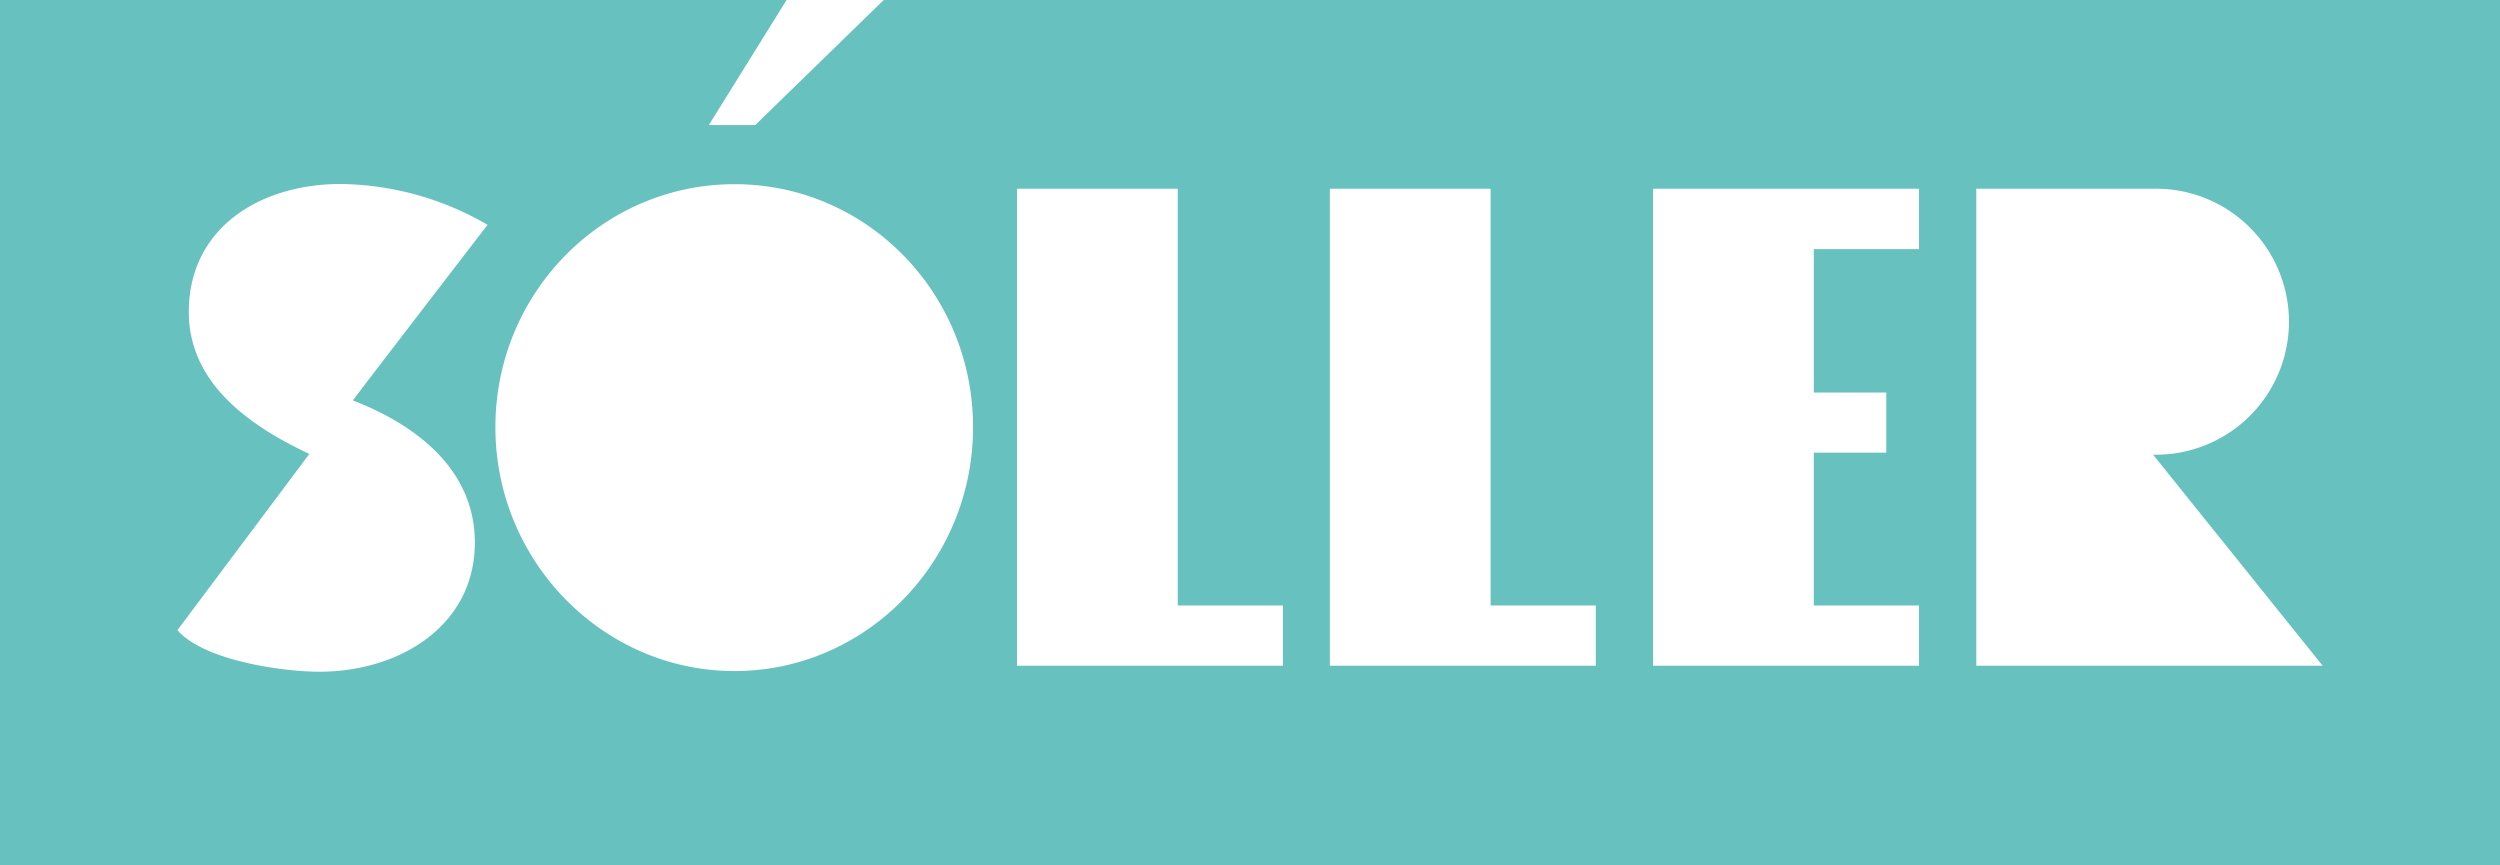 <?xml version="1.0" encoding="UTF-8"?> <svg xmlns="http://www.w3.org/2000/svg" viewBox="0 0 411.44 142.44"><defs><style>.cls-1{fill:#66c1bf;}</style></defs><g id="Capa_2" data-name="Capa 2"><g id="Capa_1-2" data-name="Capa 1"><path class="cls-1" d="M354.35,74.83l27.9,34.73h-57V31.06h29.1a21.89,21.89,0,1,1,0,43.77m-38.53,34.73H272.05V31.06h43.77V41H298.51v23.6h11.93V74.5H298.51V99.64h17.31Zm-53.19,0H218.86V31.06h26.46V99.64h17.31Zm-51.49,0H167.37V31.06h26.46V99.64h17.31Zm-51-39.25c0,22.16-17.64,40.13-39.25,40.13s-39.36-18-39.36-40.13,17.64-40,39.36-40,39.25,17.86,39.25,40M80.24,37C58,65.9,58.08,65.9,58.08,65.9c10,3.86,20.07,11.13,20.07,23.37,0,13.78-12.46,21.28-25.58,21.28-6.18,0-19.08-1.87-23.37-6.84l21.71-29c-9.37-4.41-19.84-11.36-19.84-23.37,0-13.89,11.8-21.06,25-21.06A49.13,49.13,0,0,1,80.24,37m331.2,105.43V0h-266L124.3,20.58h-7.64L129.45,0H0V142.44Z"></path></g></g></svg> 